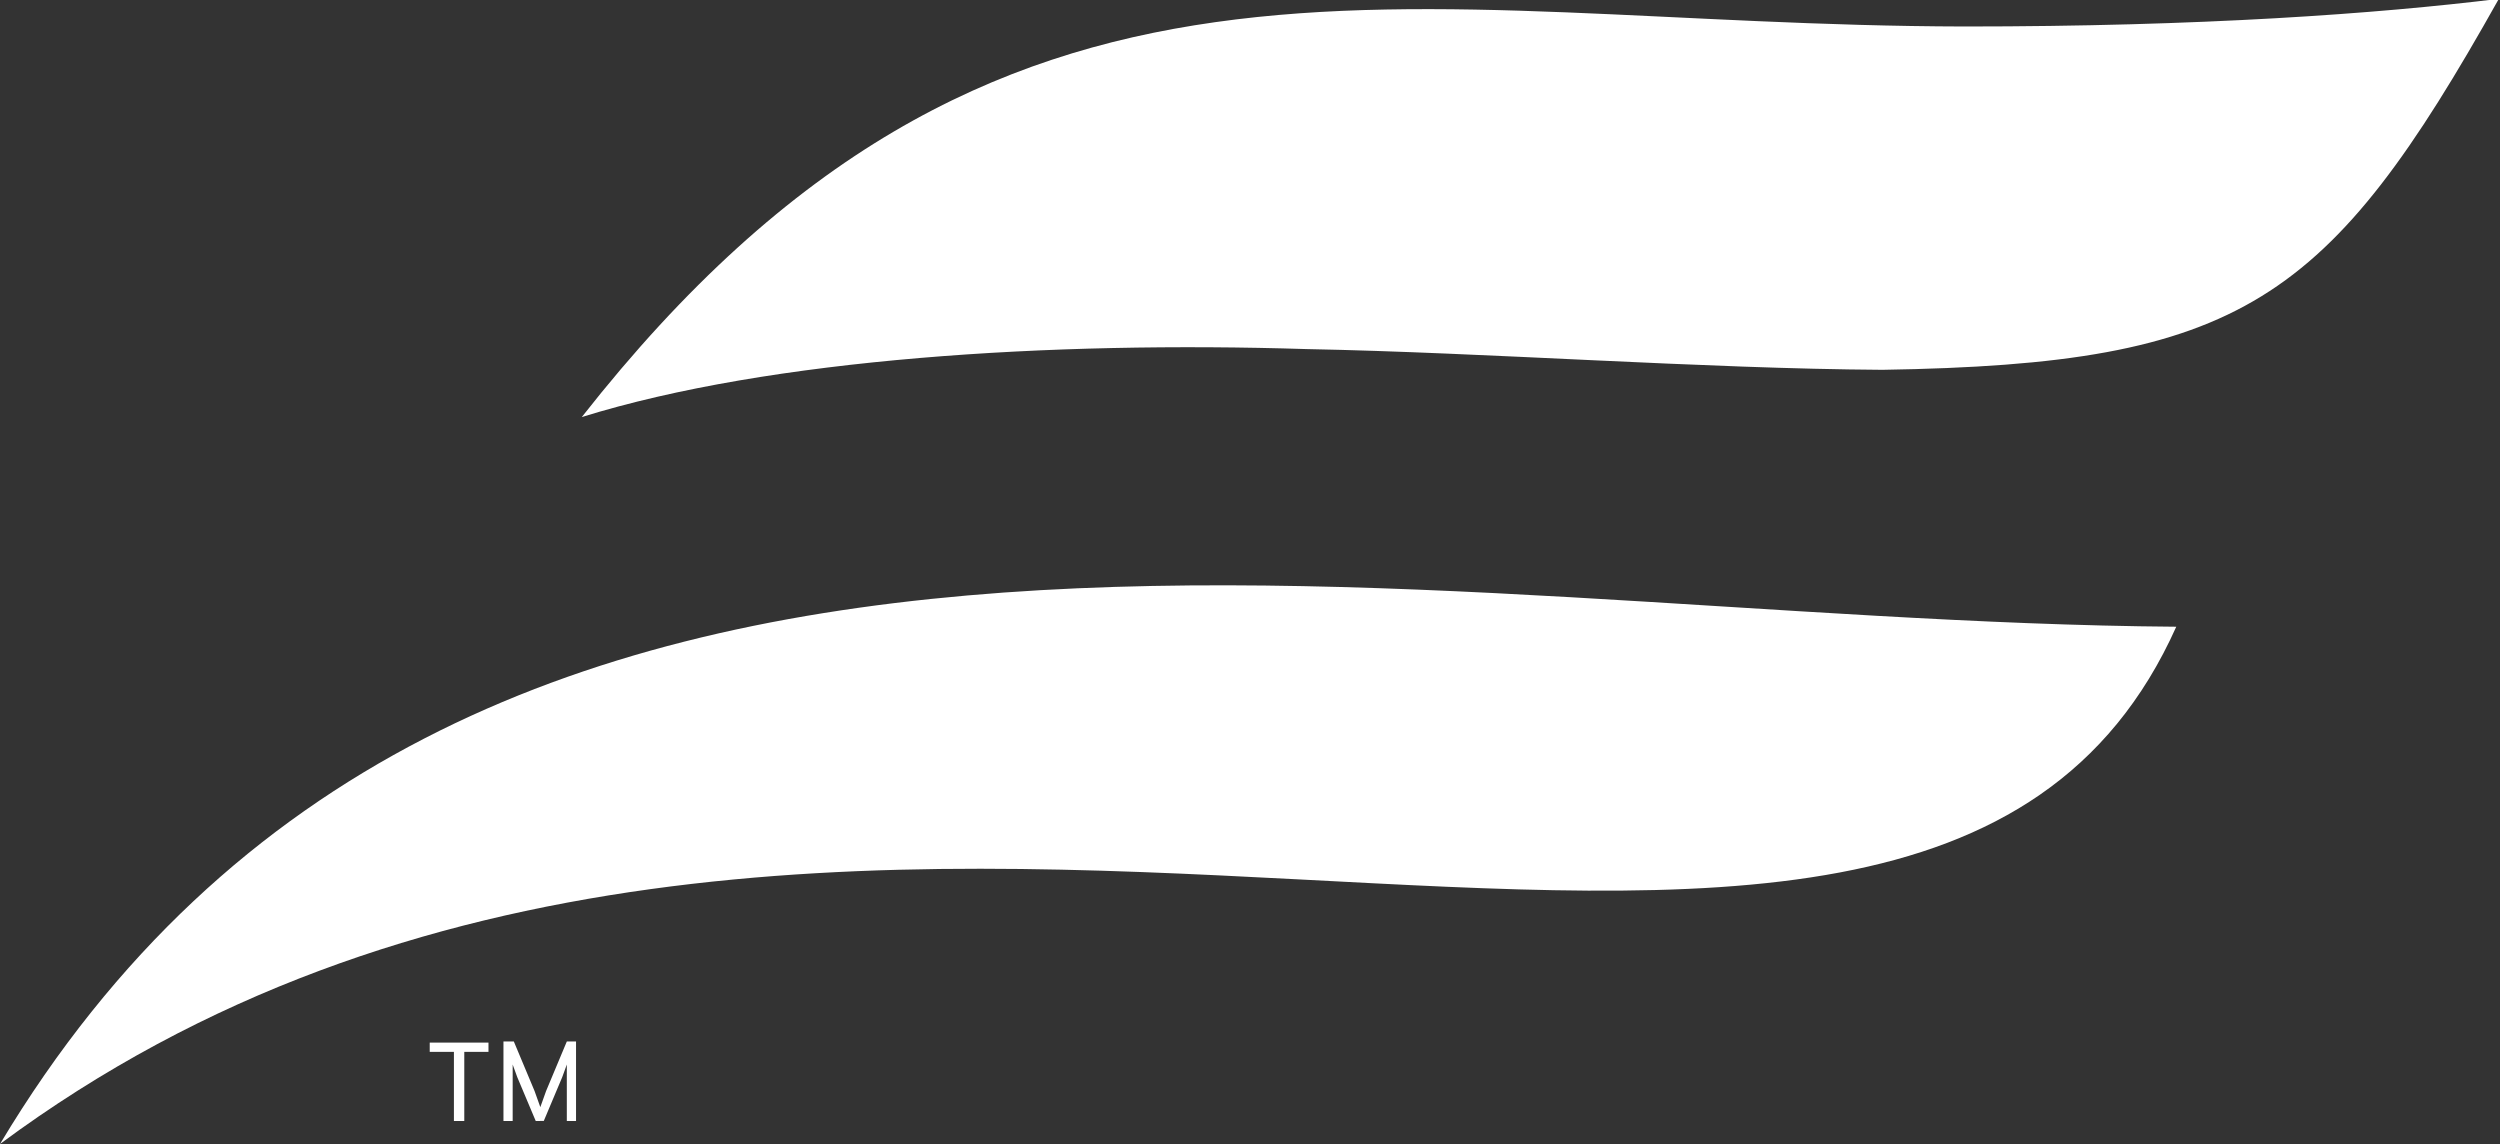 <?xml version="1.0" encoding="utf-8"?>
<!-- Generator: Adobe Illustrator 27.9.0, SVG Export Plug-In . SVG Version: 6.00 Build 0)  -->
<svg version="1.1" id="Layer_1" xmlns="http://www.w3.org/2000/svg" xmlns:xlink="http://www.w3.org/1999/xlink" x="0px" y="0px"
	 viewBox="0 0 217 99.3" style="enable-background:new 0 0 217 99.3;" xml:space="preserve">
<rect x="0" y="0" width="217" height="99.3" fill="#333333" stroke="none"/>
<style type="text/css">
	.st0{fill:#FFFFFF;}
</style>
<g>
	<g>
		<g>
			<g>
				<path class="st0" d="M188.9,54.4C121,53.9,39.9,32.7,0,99.3C71.5,46.3,165.8,106,188.9,54.4z"/>
			</g>
			<g>
				<path class="st0" d="M170.5,2.3c-49.6-0.1-83.8-12.2-120,33.9c16.4-5.1,40.8-6.6,62.9-5.9v0c15.6,0.3,34.4,1.7,50,1.8
					c31.2-0.5,38.7-5.8,53.5-32.2C206.3,1.2,191.1,2.3,170.5,2.3z"/>
			</g>
		</g>
	</g>
	<g>
		<path class="st0" d="M40.3,97.3h-0.9v-6h-2.1v-0.8h5.1v0.8h-2.1V97.3z M46.5,97.3l-1.6-3.8l-0.4-1.1l0,1.3v3.6h-0.8v-6.9h0.9
			l1.8,4.3l0.5,1.4l0.5-1.4l1.8-4.3H50v6.9h-0.8v-3.6l0-1.3l-0.4,1.1l-1.6,3.8H46.5z"/>
	</g>
</g>
</svg>
